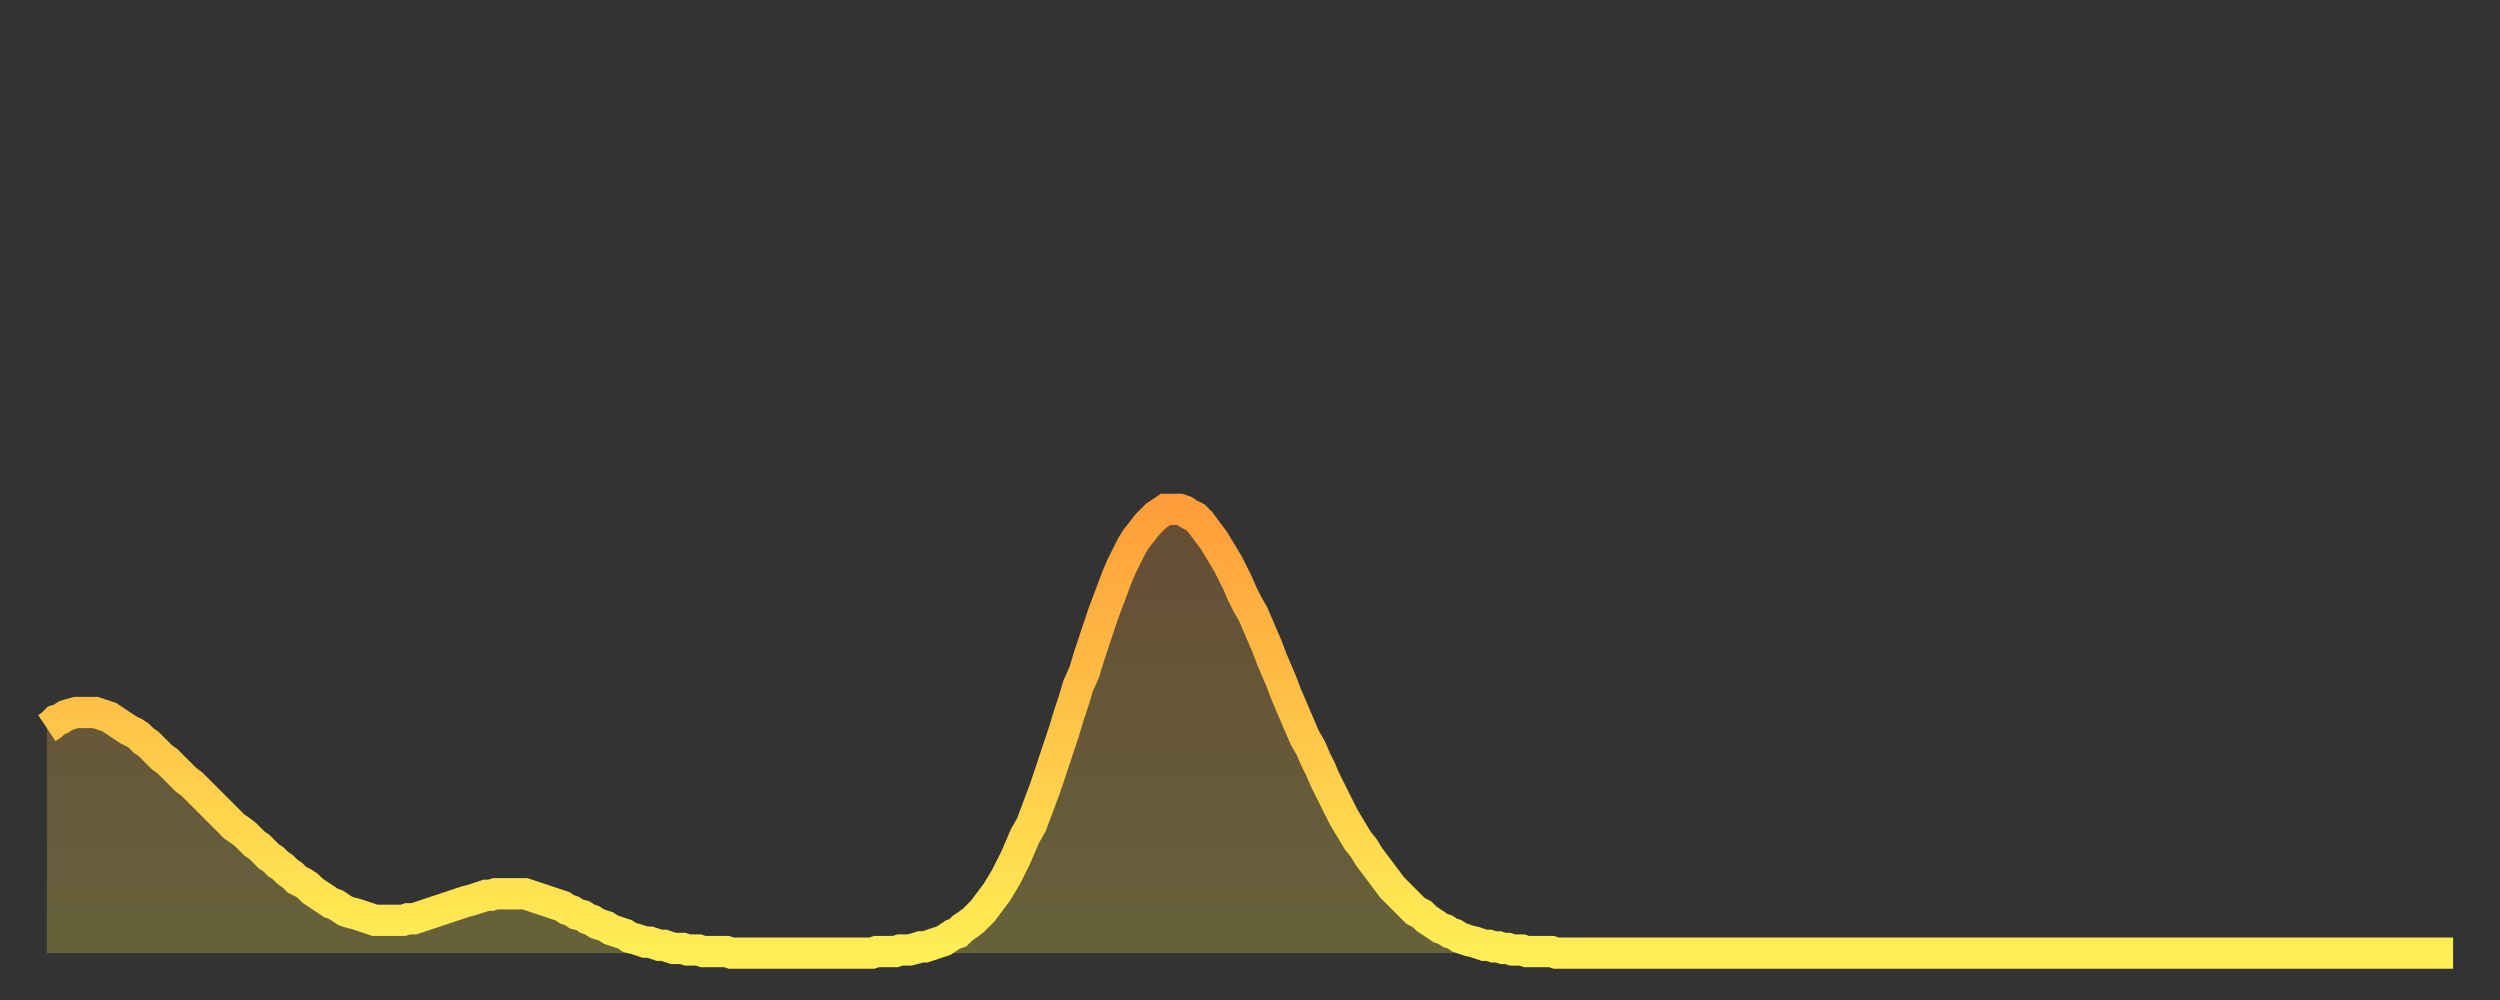 <?xml version="1.0" encoding="utf-8" ?>
<svg baseProfile="full" height="64" version="1.1" width="160" xmlns="http://www.w3.org/2000/svg" xmlns:ev="http://www.w3.org/2001/xml-events" xmlns:xlink="http://www.w3.org/1999/xlink"><rect width="100%" height="100%" fill="#333333" stroke="none"/><defs><linearGradient id="id352762" x1="0" x2="0" y1="0" y2="1"><stop offset="0%" stop-color="#ff9e3a" /><stop offset="50%" stop-color="#ffc648" /><stop offset="100%" stop-color="#ffee55" /></linearGradient></defs><g transform="translate(3,3)"><g><path d="M 0.0 43.6 L 0.3 43.4 0.6 43.1 0.9 43.0 1.2 42.8 1.5 42.7 1.9 42.6 2.2 42.6 2.5 42.6 2.8 42.6 3.1 42.6 3.4 42.7 3.7 42.8 4.0 42.9 4.3 43.1 4.6 43.3 4.9 43.5 5.2 43.7 5.6 43.9 5.9 44.1 6.2 44.4 6.5 44.6 6.8 44.9 7.1 45.2 7.4 45.5 7.7 45.7 8.0 46.0 8.3 46.3 8.6 46.6 8.9 46.9 9.3 47.2 9.6 47.5 9.9 47.8 10.2 48.1 10.5 48.4 10.8 48.7 11.1 49.0 11.4 49.3 11.7 49.6 12.0 49.9 12.3 50.1 12.7 50.4 13.0 50.7 13.3 51.0 13.6 51.2 13.9 51.5 14.2 51.8 14.5 52.0 14.8 52.3 15.1 52.5 15.4 52.8 15.7 53.0 16.0 53.3 16.4 53.5 16.7 53.7 17.0 54.0 17.3 54.2 17.6 54.4 17.9 54.6 18.2 54.8 18.5 54.9 18.8 55.1 19.1 55.3 19.4 55.4 19.8 55.5 20.1 55.6 20.4 55.7 20.7 55.8 21.0 55.9 21.3 55.9 21.6 55.9 21.9 55.9 22.2 55.9 22.5 55.9 22.8 55.9 23.1 55.8 23.5 55.8 23.8 55.7 24.1 55.6 24.4 55.5 24.7 55.4 25.0 55.3 25.3 55.2 25.6 55.1 25.9 55.0 26.2 54.9 26.5 54.8 26.8 54.7 27.2 54.6 27.5 54.5 27.8 54.4 28.1 54.3 28.4 54.3 28.7 54.2 29.0 54.2 29.3 54.2 29.6 54.2 29.9 54.2 30.2 54.2 30.6 54.2 30.9 54.3 31.2 54.4 31.5 54.5 31.8 54.6 32.1 54.7 32.4 54.8 32.7 54.9 33.0 55.0 33.3 55.2 33.6 55.3 33.9 55.5 34.3 55.6 34.6 55.8 34.9 55.9 35.2 56.1 35.5 56.2 35.8 56.3 36.1 56.5 36.4 56.6 36.7 56.7 37.0 56.8 37.3 57.0 37.7 57.1 38.0 57.2 38.3 57.3 38.6 57.3 38.9 57.4 39.2 57.5 39.5 57.5 39.8 57.6 40.1 57.7 40.4 57.7 40.7 57.7 41.0 57.8 41.4 57.8 41.7 57.8 42.0 57.9 42.3 57.9 42.6 57.9 42.9 57.9 43.2 57.9 43.5 57.9 43.8 58.0 44.1 58.0 44.4 58.0 44.7 58.0 45.1 58.0 45.4 58.0 45.7 58.0 46.0 58.0 46.3 58.0 46.6 58.0 46.9 58.0 47.2 58.0 47.5 58.0 47.8 58.0 48.1 58.0 48.5 58.0 48.8 58.0 49.1 58.0 49.4 58.0 49.7 58.0 50.0 58.0 50.3 58.0 50.6 58.0 50.9 58.0 51.2 58.0 51.5 58.0 51.8 58.0 52.2 58.0 52.5 58.0 52.8 58.0 53.1 57.9 53.4 57.9 53.7 57.9 54.0 57.9 54.3 57.9 54.6 57.8 54.9 57.8 55.2 57.8 55.6 57.7 55.9 57.6 56.2 57.6 56.5 57.5 56.8 57.4 57.1 57.3 57.4 57.2 57.7 57.0 58.0 56.8 58.3 56.7 58.6 56.4 58.9 56.2 59.3 55.9 59.6 55.6 59.9 55.3 60.2 54.9 60.5 54.5 60.8 54.1 61.1 53.6 61.4 53.1 61.7 52.5 62.0 51.9 62.3 51.2 62.6 50.5 63.0 49.8 63.3 49.0 63.6 48.2 63.9 47.4 64.2 46.5 64.5 45.6 64.8 44.7 65.1 43.8 65.4 42.8 65.7 41.9 66.0 40.9 66.4 40.0 66.7 39.0 67.0 38.1 67.3 37.2 67.6 36.3 67.9 35.5 68.2 34.7 68.5 33.9 68.8 33.2 69.1 32.6 69.4 32.0 69.7 31.5 70.1 31.0 70.4 30.6 70.7 30.3 71.0 30.0 71.3 29.8 71.6 29.6 71.9 29.6 72.2 29.6 72.5 29.6 72.8 29.7 73.1 29.9 73.5 30.1 73.8 30.4 74.1 30.8 74.4 31.2 74.7 31.6 75.0 32.1 75.3 32.6 75.6 33.1 75.9 33.7 76.2 34.3 76.5 35.0 76.8 35.6 77.2 36.3 77.5 37.0 77.8 37.7 78.1 38.4 78.4 39.2 78.7 39.9 79.0 40.6 79.3 41.4 79.6 42.1 79.9 42.8 80.2 43.5 80.5 44.2 80.9 44.9 81.2 45.6 81.5 46.2 81.8 46.9 82.1 47.5 82.4 48.1 82.7 48.7 83.0 49.3 83.3 49.8 83.6 50.3 83.9 50.8 84.3 51.3 84.6 51.8 84.9 52.2 85.2 52.6 85.5 53.0 85.8 53.4 86.1 53.8 86.4 54.1 86.7 54.4 87.0 54.7 87.3 55.0 87.6 55.3 88.0 55.5 88.3 55.8 88.6 56.0 88.9 56.2 89.2 56.4 89.5 56.5 89.8 56.7 90.1 56.8 90.4 57.0 90.7 57.1 91.0 57.2 91.4 57.3 91.7 57.4 92.0 57.5 92.3 57.5 92.6 57.6 92.9 57.6 93.2 57.7 93.5 57.7 93.8 57.8 94.1 57.8 94.4 57.8 94.7 57.9 95.1 57.9 95.4 57.9 95.7 57.9 96.0 57.9 96.3 57.9 96.6 58.0 96.9 58.0 97.2 58.0 97.5 58.0 97.8 58.0 98.1 58.0 98.4 58.0 98.8 58.0 99.1 58.0 99.4 58.0 99.7 58.0 100.0 58.0 100.3 58.0 100.6 58.0 100.9 58.0 101.2 58.0 101.5 58.0 101.8 58.0 102.2 58.0 102.5 58.0 102.8 58.0 103.1 58.0 103.4 58.0 103.7 58.0 104.0 58.0 104.3 58.0 104.6 58.0 104.9 58.0 105.2 58.0 105.5 58.0 105.9 58.0 106.2 58.0 106.5 58.0 106.8 58.0 107.1 58.0 107.4 58.0 107.7 58.0 108.0 58.0 108.3 58.0 108.6 58.0 108.9 58.0 109.3 58.0 109.6 58.0 109.9 58.0 110.2 58.0 110.5 58.0 110.8 58.0 111.1 58.0 111.4 58.0 111.7 58.0 112.0 58.0 112.3 58.0 112.6 58.0 113.0 58.0 113.3 58.0 113.6 58.0 113.9 58.0 114.2 58.0 114.5 58.0 114.8 58.0 115.1 58.0 115.4 58.0 115.7 58.0 116.0 58.0 116.3 58.0 116.7 58.0 117.0 58.0 117.3 58.0 117.6 58.0 117.9 58.0 118.2 58.0 118.5 58.0 118.8 58.0 119.1 58.0 119.4 58.0 119.7 58.0 120.1 58.0 120.4 58.0 120.7 58.0 121.0 58.0 121.3 58.0 121.6 58.0 121.9 58.0 122.2 58.0 122.5 58.0 122.8 58.0 123.1 58.0 123.4 58.0 123.8 58.0 124.1 58.0 124.4 58.0 124.7 58.0 125.0 58.0 125.3 58.0 125.6 58.0 125.9 58.0 126.2 58.0 126.5 58.0 126.8 58.0 127.2 58.0 127.5 58.0 127.8 58.0 128.1 58.0 128.4 58.0 128.7 58.0 129.0 58.0 129.3 58.0 129.6 58.0 129.9 58.0 130.2 58.0 130.5 58.0 130.9 58.0 131.2 58.0 131.5 58.0 131.8 58.0 132.1 58.0 132.4 58.0 132.7 58.0 133.0 58.0 133.3 58.0 133.6 58.0 133.9 58.0 134.2 58.0 134.6 58.0 134.9 58.0 135.2 58.0 135.5 58.0 135.8 58.0 136.1 58.0 136.4 58.0 136.7 58.0 137.0 58.0 137.3 58.0 137.6 58.0 138.0 58.0 138.3 58.0 138.6 58.0 138.9 58.0 139.2 58.0 139.5 58.0 139.8 58.0 140.1 58.0 140.4 58.0 140.7 58.0 141.0 58.0 141.3 58.0 141.7 58.0 142.0 58.0 142.3 58.0 142.6 58.0 142.9 58.0 143.2 58.0 143.5 58.0 143.8 58.0 144.1 58.0 144.4 58.0 144.7 58.0 145.1 58.0 145.4 58.0 145.7 58.0 146.0 58.0 146.3 58.0 146.6 58.0 146.9 58.0 147.2 58.0 147.5 58.0 147.8 58.0 148.1 58.0 148.4 58.0 148.8 58.0 149.1 58.0 149.4 58.0 149.7 58.0 150.0 58.0 150.3 58.0 150.6 58.0 150.9 58.0 151.2 58.0 151.5 58.0 151.8 58.0 152.1 58.0 152.5 58.0 152.8 58.0 153.1 58.0 153.4 58.0 153.7 58.0 154.0 58.0" fill="none" id="graph-curve" opacity="1" stroke="url(#id352762)" stroke-width="2" /><path d="M 0 58 L 0.0 43.6 0.3 43.4 0.6 43.1 0.9 43.0 1.2 42.8 1.5 42.7 1.9 42.6 2.2 42.6 2.5 42.6 2.8 42.6 3.1 42.6 3.4 42.7 3.7 42.8 4.0 42.9 4.3 43.1 4.6 43.3 4.9 43.5 5.2 43.7 5.6 43.9 5.9 44.1 6.2 44.4 6.5 44.6 6.8 44.9 7.1 45.2 7.4 45.5 7.7 45.7 8.0 46.0 8.3 46.3 8.6 46.6 8.9 46.9 9.3 47.2 9.6 47.5 9.9 47.8 10.2 48.1 10.5 48.4 10.8 48.7 11.1 49.0 11.4 49.3 11.7 49.6 12.0 49.9 12.3 50.1 12.7 50.4 13.0 50.7 13.3 51.0 13.6 51.2 13.9 51.5 14.2 51.8 14.5 52.0 14.8 52.3 15.1 52.5 15.4 52.8 15.7 53.0 16.0 53.3 16.4 53.5 16.7 53.7 17.0 54.0 17.3 54.2 17.6 54.4 17.9 54.6 18.2 54.8 18.5 54.9 18.8 55.1 19.1 55.3 19.4 55.4 19.8 55.5 20.1 55.6 20.4 55.7 20.7 55.8 21.0 55.9 21.3 55.9 21.6 55.9 21.9 55.9 22.2 55.9 22.5 55.9 22.8 55.9 23.1 55.8 23.5 55.8 23.8 55.7 24.1 55.6 24.4 55.5 24.7 55.4 25.0 55.3 25.3 55.2 25.6 55.1 25.9 55.0 26.2 54.9 26.5 54.8 26.8 54.7 27.2 54.6 27.5 54.5 27.8 54.4 28.1 54.3 28.4 54.3 28.7 54.2 29.0 54.2 29.3 54.2 29.6 54.2 29.9 54.2 30.2 54.2 30.6 54.2 30.9 54.3 31.2 54.4 31.5 54.5 31.8 54.6 32.1 54.7 32.4 54.8 32.7 54.9 33.0 55.0 33.3 55.2 33.6 55.3 33.9 55.5 34.3 55.6 34.6 55.8 34.9 55.9 35.2 56.1 35.5 56.2 35.8 56.3 36.1 56.5 36.4 56.6 36.7 56.7 37.0 56.8 37.3 57.0 37.7 57.1 38.0 57.2 38.3 57.3 38.6 57.3 38.9 57.4 39.2 57.5 39.5 57.5 39.8 57.6 40.1 57.7 40.4 57.7 40.7 57.7 41.0 57.8 41.4 57.8 41.7 57.8 42.0 57.9 42.3 57.9 42.6 57.9 42.9 57.9 43.2 57.9 43.5 57.9 43.8 58.0 44.1 58.0 44.4 58.0 44.7 58.0 45.1 58.0 45.4 58.0 45.7 58.0 46.0 58.0 46.3 58.0 46.6 58.0 46.9 58.0 47.2 58.0 47.5 58.0 47.8 58.0 48.1 58.0 48.5 58.0 48.8 58.0 49.1 58.0 49.4 58.0 49.7 58.0 50.0 58.0 50.3 58.0 50.6 58.0 50.9 58.0 51.2 58.0 51.5 58.0 51.8 58.0 52.2 58.0 52.5 58.0 52.8 58.0 53.1 57.9 53.4 57.9 53.7 57.9 54.0 57.9 54.3 57.9 54.6 57.8 54.9 57.8 55.2 57.8 55.6 57.7 55.9 57.6 56.2 57.6 56.5 57.5 56.8 57.4 57.1 57.3 57.4 57.2 57.7 57.0 58.0 56.8 58.3 56.7 58.6 56.4 58.9 56.2 59.3 55.9 59.6 55.6 59.9 55.3 60.2 54.9 60.5 54.5 60.8 54.1 61.1 53.6 61.4 53.1 61.7 52.5 62.0 51.9 62.3 51.2 62.6 50.5 63.0 49.8 63.3 49.0 63.6 48.2 63.9 47.4 64.2 46.5 64.5 45.6 64.8 44.7 65.1 43.8 65.4 42.8 65.7 41.9 66.0 40.9 66.4 40.0 66.7 39.0 67.0 38.1 67.3 37.2 67.6 36.3 67.9 35.5 68.2 34.7 68.5 33.9 68.8 33.2 69.1 32.6 69.4 32.0 69.7 31.5 70.1 31.0 70.4 30.6 70.7 30.3 71.0 30.0 71.3 29.8 71.6 29.6 71.9 29.6 72.2 29.6 72.5 29.6 72.8 29.7 73.1 29.9 73.5 30.1 73.8 30.4 74.1 30.8 74.4 31.2 74.7 31.6 75.0 32.1 75.3 32.6 75.6 33.1 75.9 33.7 76.2 34.3 76.5 35.0 76.8 35.6 77.2 36.3 77.5 37.0 77.8 37.7 78.1 38.4 78.4 39.2 78.7 39.9 79.0 40.6 79.3 41.4 79.6 42.1 79.9 42.8 80.2 43.5 80.5 44.2 80.9 44.9 81.2 45.6 81.5 46.2 81.8 46.9 82.1 47.5 82.4 48.1 82.7 48.7 83.0 49.3 83.3 49.8 83.6 50.3 83.9 50.8 84.3 51.3 84.6 51.8 84.9 52.2 85.2 52.6 85.5 53.0 85.8 53.4 86.1 53.8 86.4 54.1 86.7 54.4 87.0 54.7 87.3 55.0 87.6 55.3 88.0 55.5 88.3 55.8 88.6 56.0 88.9 56.2 89.2 56.4 89.5 56.5 89.8 56.7 90.1 56.8 90.4 57.0 90.7 57.1 91.0 57.2 91.4 57.3 91.7 57.4 92.0 57.5 92.3 57.5 92.6 57.6 92.9 57.6 93.2 57.7 93.5 57.7 93.8 57.8 94.1 57.8 94.4 57.8 94.7 57.9 95.1 57.9 95.4 57.9 95.7 57.9 96.0 57.9 96.3 57.9 96.6 58.0 96.9 58.0 97.2 58.0 97.5 58.0 97.8 58.0 98.1 58.0 98.4 58.0 98.8 58.0 99.1 58.0 99.4 58.0 99.7 58.0 100.0 58.0 100.3 58.0 100.6 58.0 100.9 58.0 101.2 58.0 101.5 58.0 101.8 58.0 102.2 58.0 102.5 58.0 102.8 58.0 103.1 58.0 103.4 58.0 103.7 58.0 104.0 58.0 104.3 58.0 104.6 58.0 104.9 58.0 105.2 58.0 105.5 58.0 105.9 58.0 106.2 58.0 106.5 58.0 106.8 58.0 107.1 58.0 107.4 58.0 107.7 58.0 108.0 58.0 108.3 58.0 108.6 58.0 108.9 58.0 109.3 58.0 109.6 58.0 109.9 58.0 110.2 58.0 110.5 58.0 110.8 58.0 111.1 58.0 111.4 58.0 111.7 58.0 112.0 58.0 112.3 58.0 112.6 58.0 113.0 58.0 113.3 58.0 113.6 58.0 113.9 58.0 114.2 58.0 114.5 58.0 114.8 58.0 115.1 58.0 115.4 58.0 115.7 58.0 116.0 58.0 116.3 58.0 116.7 58.0 117.0 58.0 117.3 58.0 117.6 58.0 117.9 58.0 118.2 58.0 118.5 58.0 118.8 58.0 119.1 58.0 119.4 58.0 119.7 58.0 120.1 58.0 120.4 58.0 120.7 58.0 121.0 58.0 121.3 58.0 121.6 58.0 121.9 58.0 122.2 58.0 122.5 58.0 122.8 58.0 123.1 58.0 123.4 58.0 123.8 58.0 124.1 58.0 124.4 58.0 124.7 58.0 125.0 58.0 125.3 58.0 125.6 58.0 125.9 58.0 126.2 58.0 126.5 58.0 126.8 58.0 127.2 58.0 127.5 58.0 127.8 58.0 128.1 58.0 128.4 58.0 128.7 58.0 129.0 58.0 129.3 58.0 129.6 58.0 129.9 58.0 130.2 58.0 130.5 58.0 130.9 58.0 131.2 58.0 131.5 58.0 131.8 58.0 132.1 58.0 132.4 58.0 132.7 58.0 133.0 58.0 133.3 58.0 133.6 58.0 133.9 58.0 134.2 58.0 134.6 58.0 134.9 58.0 135.2 58.0 135.5 58.0 135.8 58.0 136.1 58.0 136.4 58.0 136.7 58.0 137.0 58.0 137.3 58.0 137.6 58.0 138.0 58.0 138.3 58.0 138.6 58.0 138.9 58.0 139.2 58.0 139.5 58.0 139.8 58.0 140.1 58.0 140.4 58.0 140.7 58.0 141.0 58.0 141.3 58.0 141.7 58.0 142.0 58.0 142.3 58.0 142.6 58.0 142.9 58.0 143.2 58.0 143.5 58.0 143.8 58.0 144.1 58.0 144.4 58.0 144.7 58.0 145.1 58.0 145.4 58.0 145.7 58.0 146.0 58.0 146.3 58.0 146.6 58.0 146.9 58.0 147.2 58.0 147.5 58.0 147.8 58.0 148.1 58.0 148.4 58.0 148.8 58.0 149.1 58.0 149.4 58.0 149.7 58.0 150.0 58.0 150.3 58.0 150.6 58.0 150.9 58.0 151.2 58.0 151.5 58.0 151.8 58.0 152.1 58.0 152.5 58.0 152.8 58.0 153.1 58.0 153.4 58.0 153.7 58.0 154.0 58.0 154 58" fill="url(#id352762)" fill-opacity=".25" id="graph-shadow" /></g></g></svg>